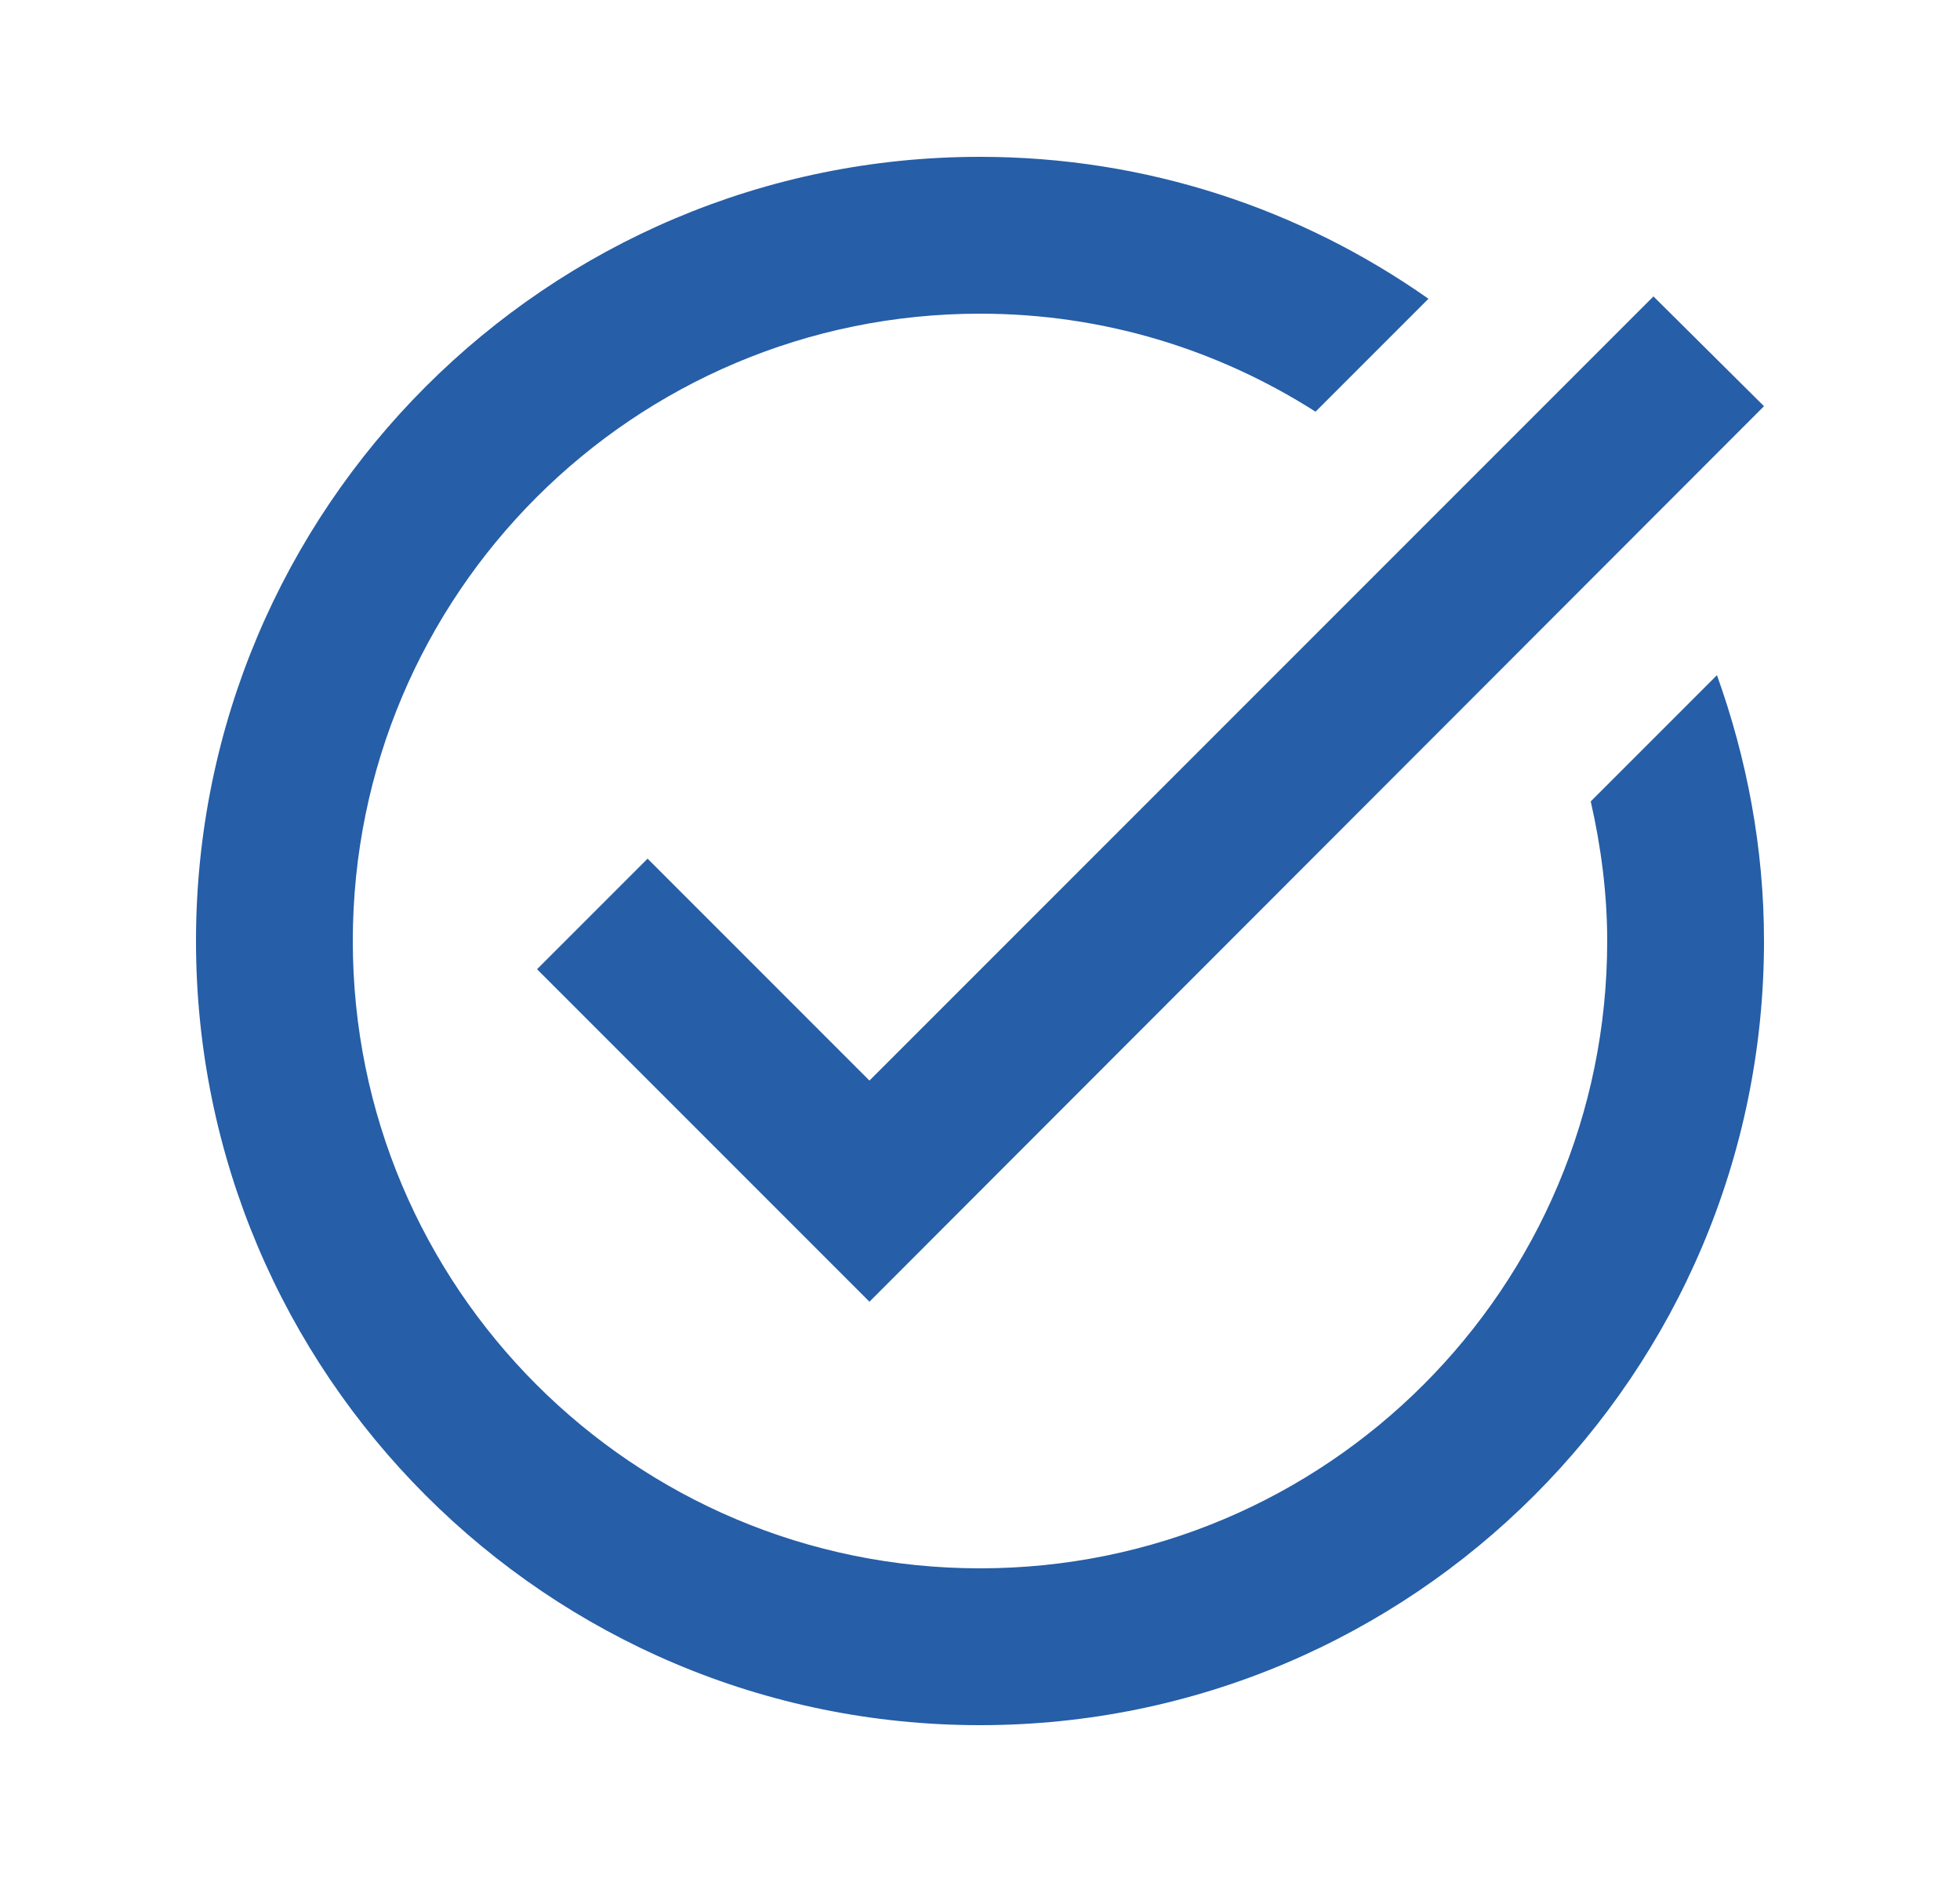<svg width="25" height="24" viewBox="0 0 25 24" fill="none" xmlns="http://www.w3.org/2000/svg">
<g id="task_alt">
<path id="Vector" d="M22.5 5.18L11.09 16.6L6.85 12.36L8.26 10.95L11.09 13.78L21.09 3.78L22.5 5.18ZM20.29 10.22C20.42 10.79 20.5 11.39 20.5 12C20.5 16.42 16.92 20 12.5 20C8.08 20 4.5 16.42 4.5 12C4.5 7.58 8.08 4 12.5 4C14.08 4 15.54 4.46 16.78 5.25L18.22 3.81C16.6 2.67 14.63 2 12.5 2C6.98 2 2.5 6.48 2.5 12C2.5 17.52 6.98 22 12.5 22C18.02 22 22.5 17.52 22.5 12C22.5 10.81 22.28 9.67 21.9 8.61L20.29 10.22Z" fill="#265EA7"/>
</g>
</svg>
